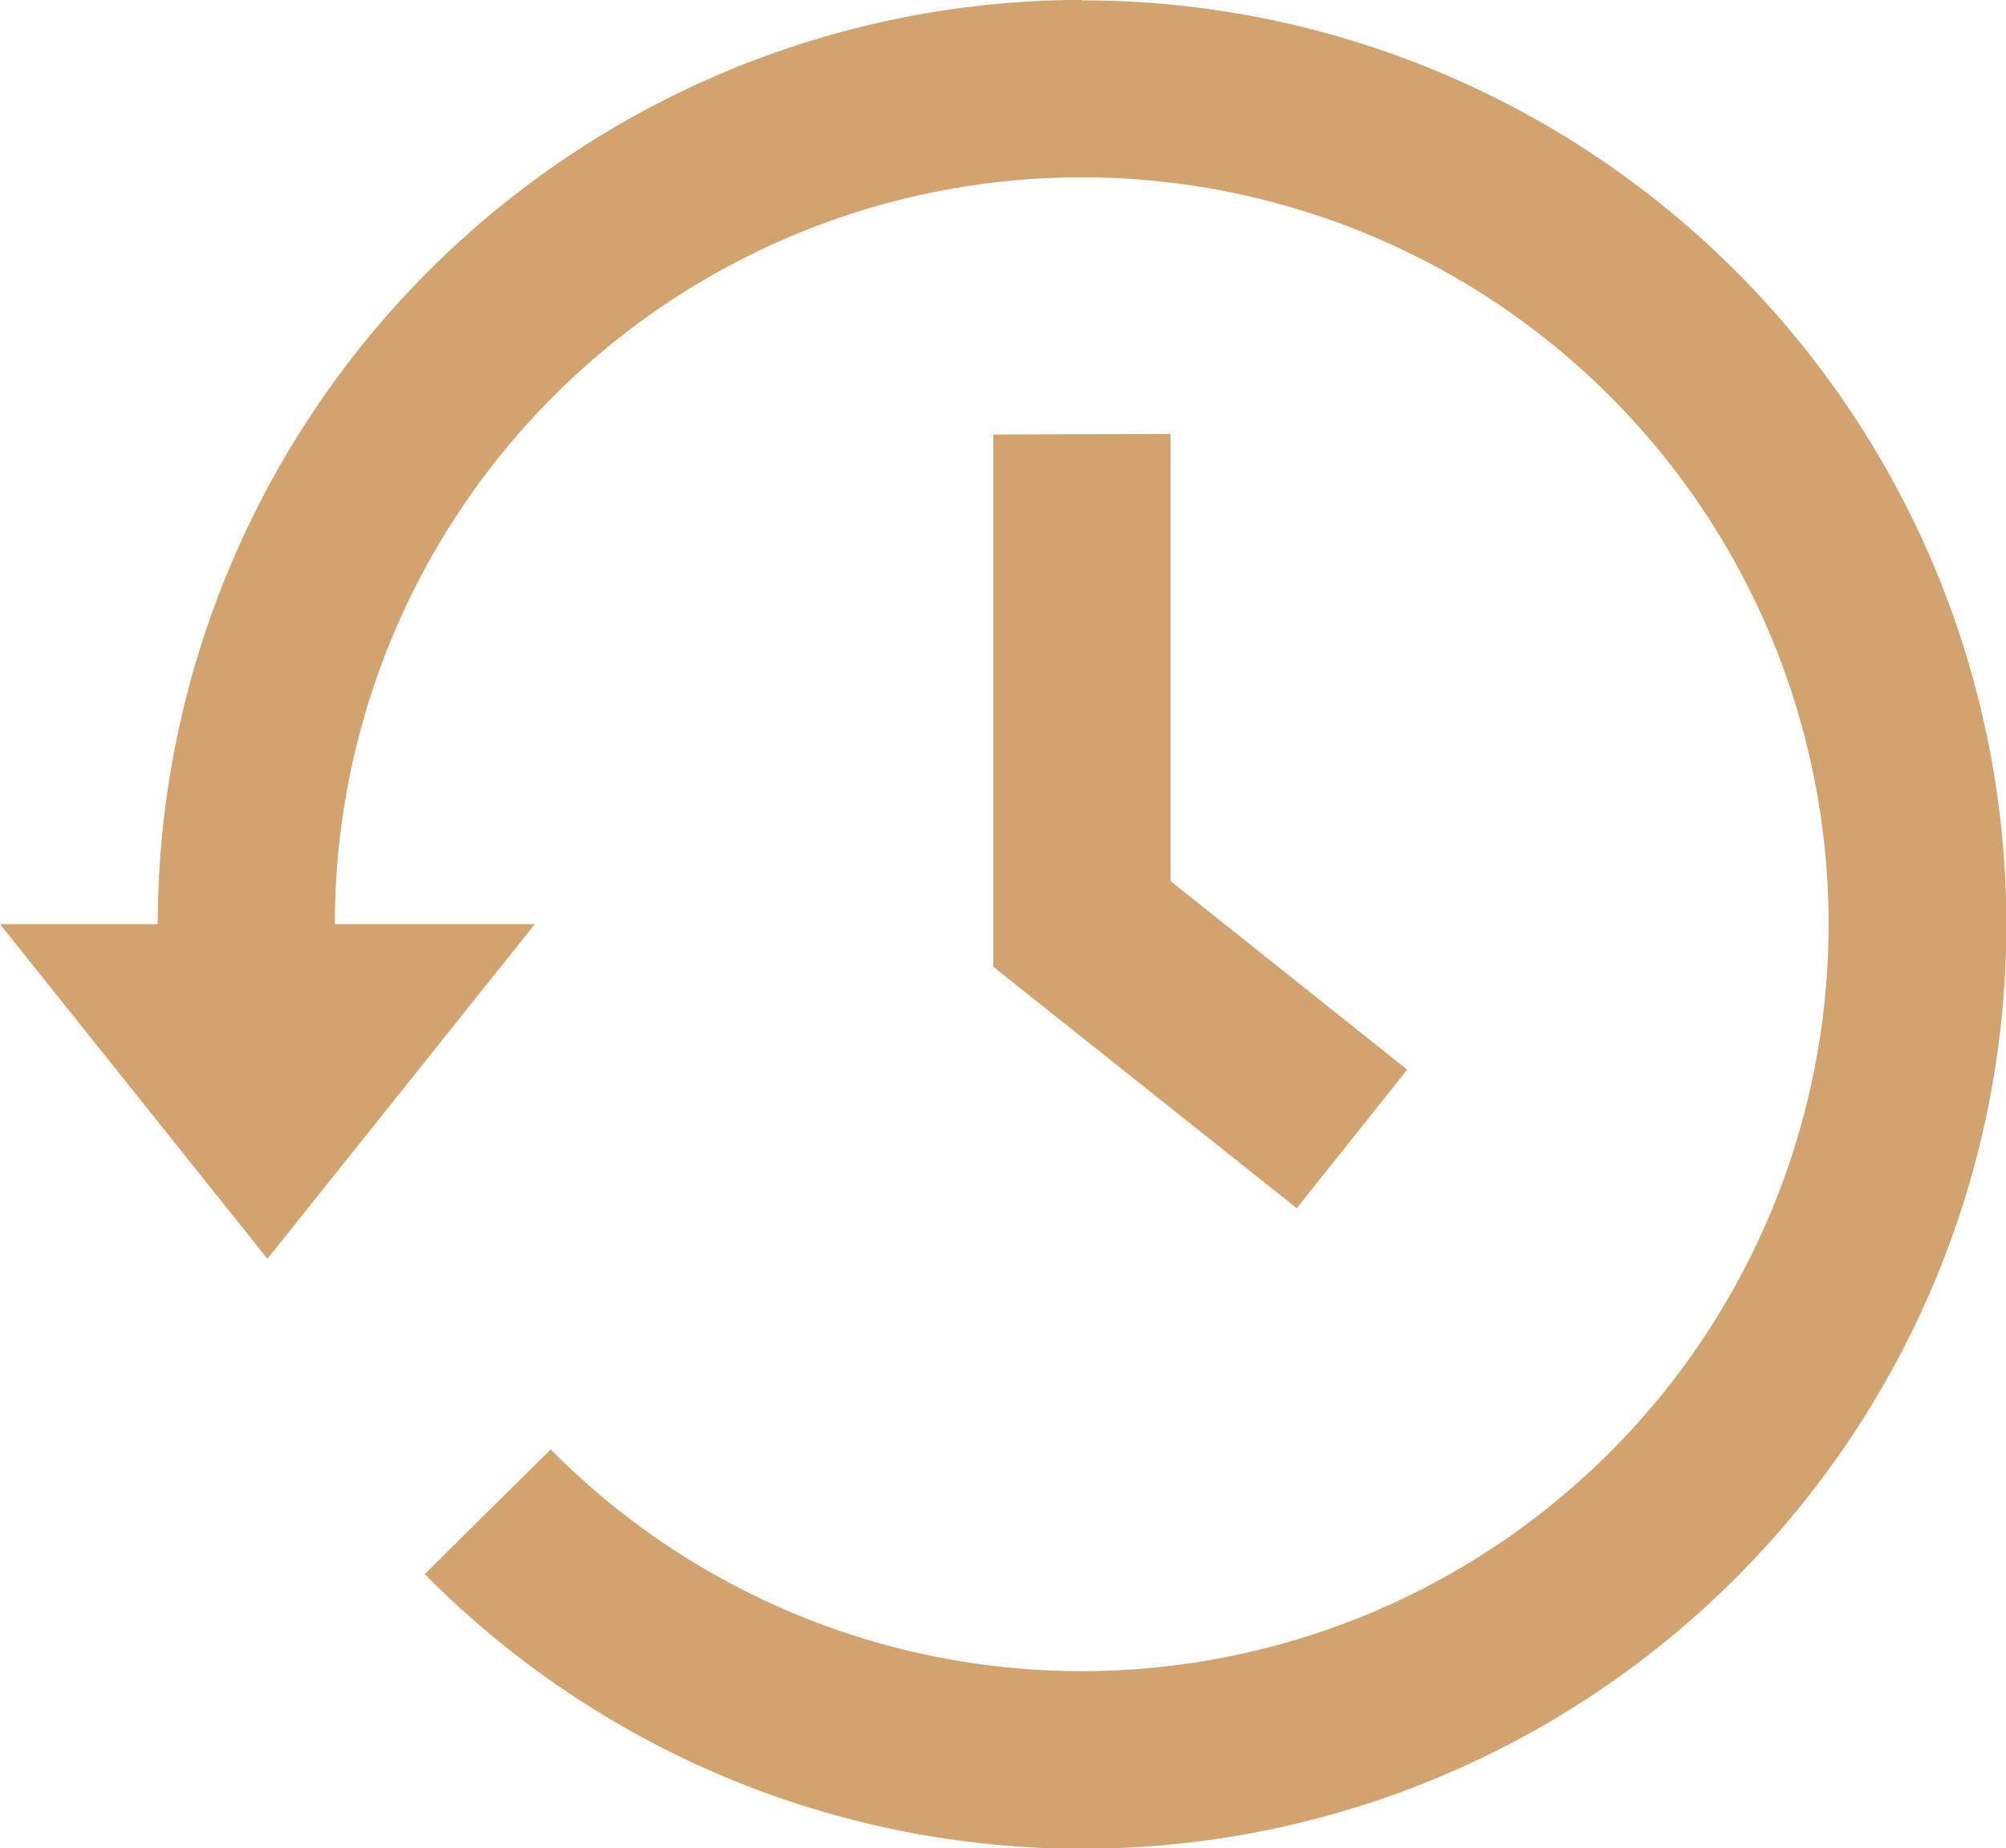 <svg xmlns="http://www.w3.org/2000/svg" width="22.435" height="20.671" viewBox="0 0 22.435 20.671">
  <g id="icon-history-2" transform="translate(-80.453 -75.601)">
    <path id="Path_28577" data-name="Path 28577" d="M140.263,75.6a10.347,10.347,0,0,0-10.336,10.336h-1.764l2.991,3.743,2.991-3.743h-2.237a8.353,8.353,0,1,1,2.414,5.875l-1.409,1.394a10.336,10.336,0,1,0,7.348-17.6Zm-.991,4.861v5.952l3.394,2.7,1.235-1.55-2.647-2.109v-5Z" transform="translate(-47.71 0)" fill="#d1a36e"/>
  </g>
</svg>
